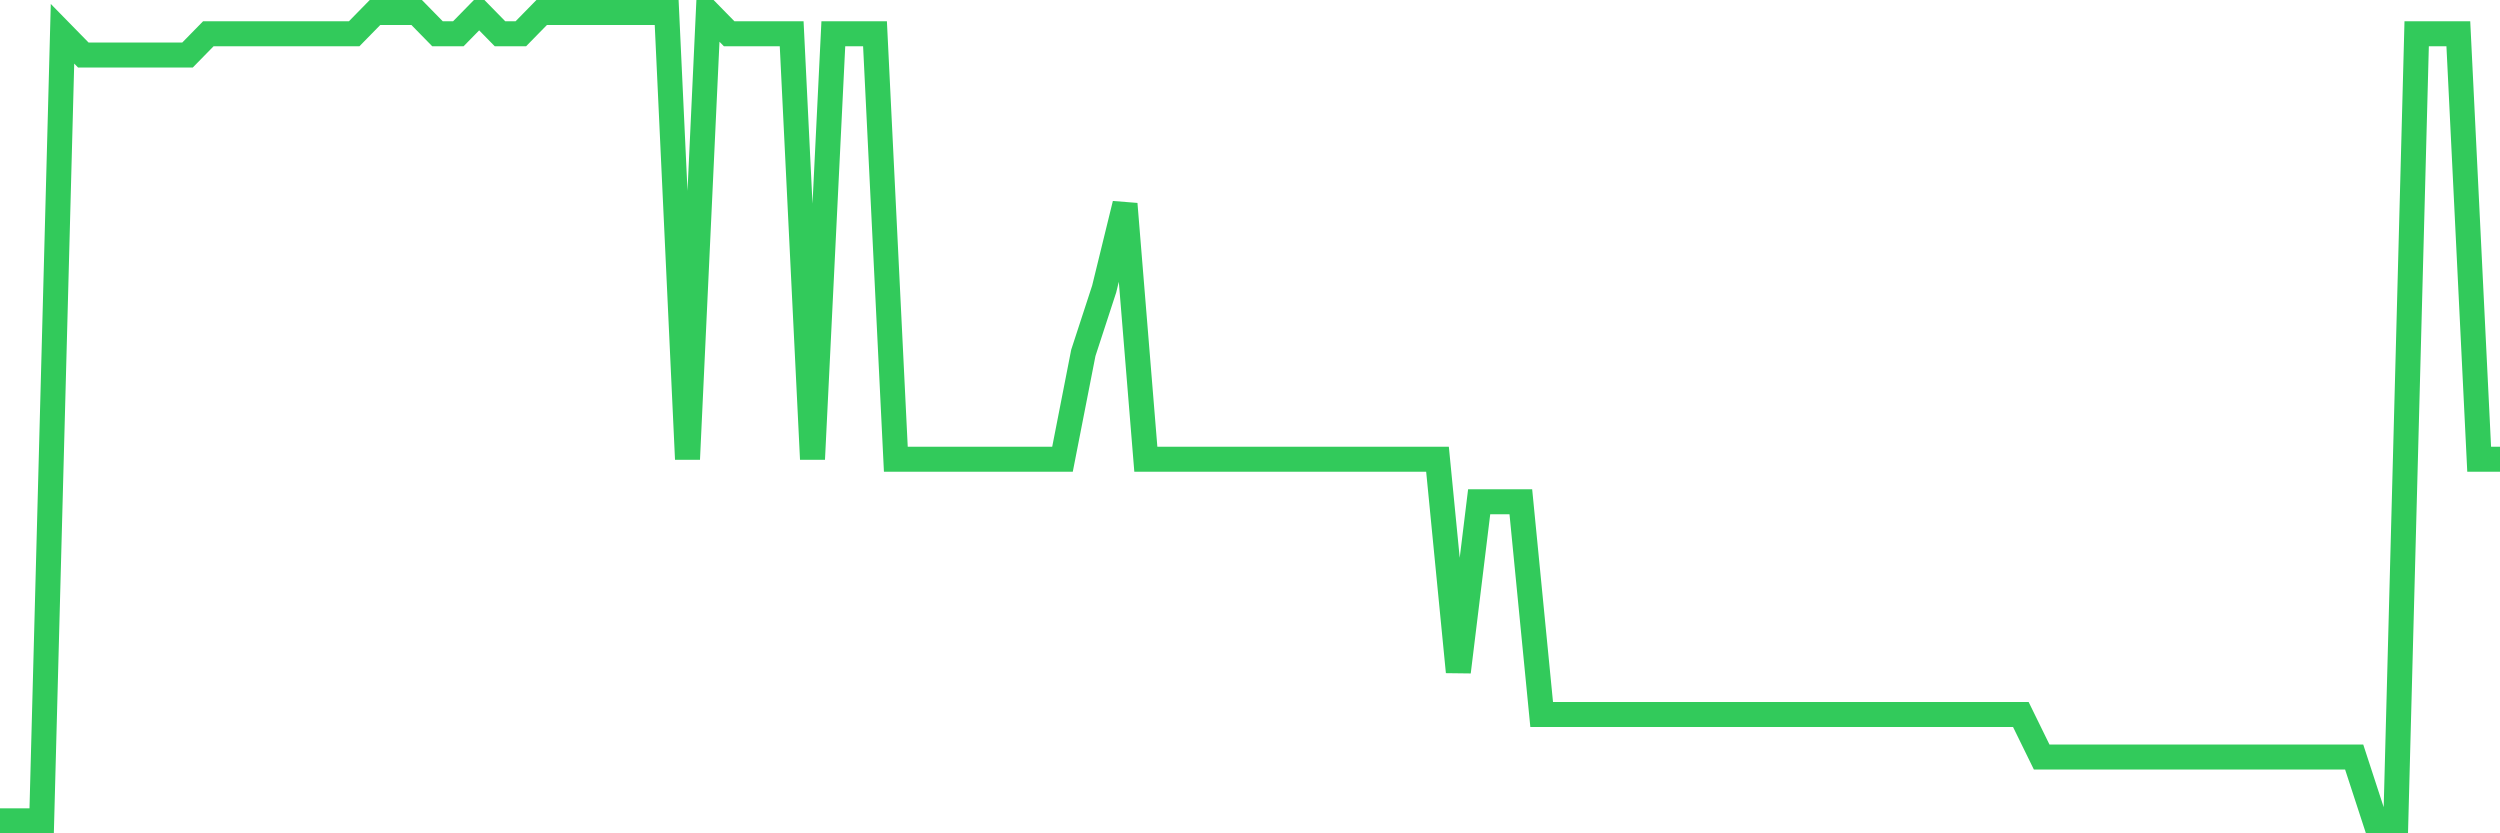 <svg
  xmlns="http://www.w3.org/2000/svg"
  xmlns:xlink="http://www.w3.org/1999/xlink"
  width="120"
  height="40"
  viewBox="0 0 120 40"
  preserveAspectRatio="none"
>
  <polyline
    points="0,39.4 1,39.4 2,39.4 3,1.621 4,2.642 5,2.642 6,2.642 7,2.642 8,2.642 9,2.642 10,1.621 11,1.621 12,1.621 13,1.621 14,1.621 15,1.621 16,1.621 17,1.621 18,0.6 19,0.6 20,0.6 21,1.621 22,1.621 23,0.6 24,1.621 25,1.621 26,0.6 27,0.6 28,0.6 29,0.6 30,0.6 31,0.6 32,0.6 33,22.042 34,0.6 35,1.621 36,1.621 37,1.621 38,1.621 39,22.042 40,1.621 41,1.621 42,1.621 43,22.042 44,22.042 45,22.042 46,22.042 47,22.042 48,22.042 49,22.042 50,22.042 51,22.042 52,16.937 53,13.874 54,9.789 55,22.042 56,22.042 57,22.042 58,22.042 59,22.042 60,22.042 61,22.042 62,22.042 63,22.042 64,22.042 65,22.042 66,22.042 67,22.042 68,22.042 69,22.042 70,32.253 71,24.084 72,24.084 73,24.084 74,34.295 75,34.295 76,34.295 77,34.295 78,34.295 79,34.295 80,34.295 81,34.295 82,34.295 83,34.295 84,34.295 85,34.295 86,34.295 87,34.295 88,34.295 89,34.295 90,34.295 91,34.295 92,34.295 93,34.295 94,34.295 95,34.295 96,34.295 97,34.295 98,36.337 99,36.337 100,36.337 101,36.337 102,36.337 103,36.337 104,36.337 105,36.337 106,36.337 107,36.337 108,36.337 109,36.337 110,36.337 111,36.337 112,36.337 113,36.337 114,39.4 115,39.4 116,1.621 117,1.621 118,1.621 119,22.042 120,22.042"
    fill="none"
    stroke="#32ca5b"
    stroke-width="1.2"
  >
  </polyline>
</svg>